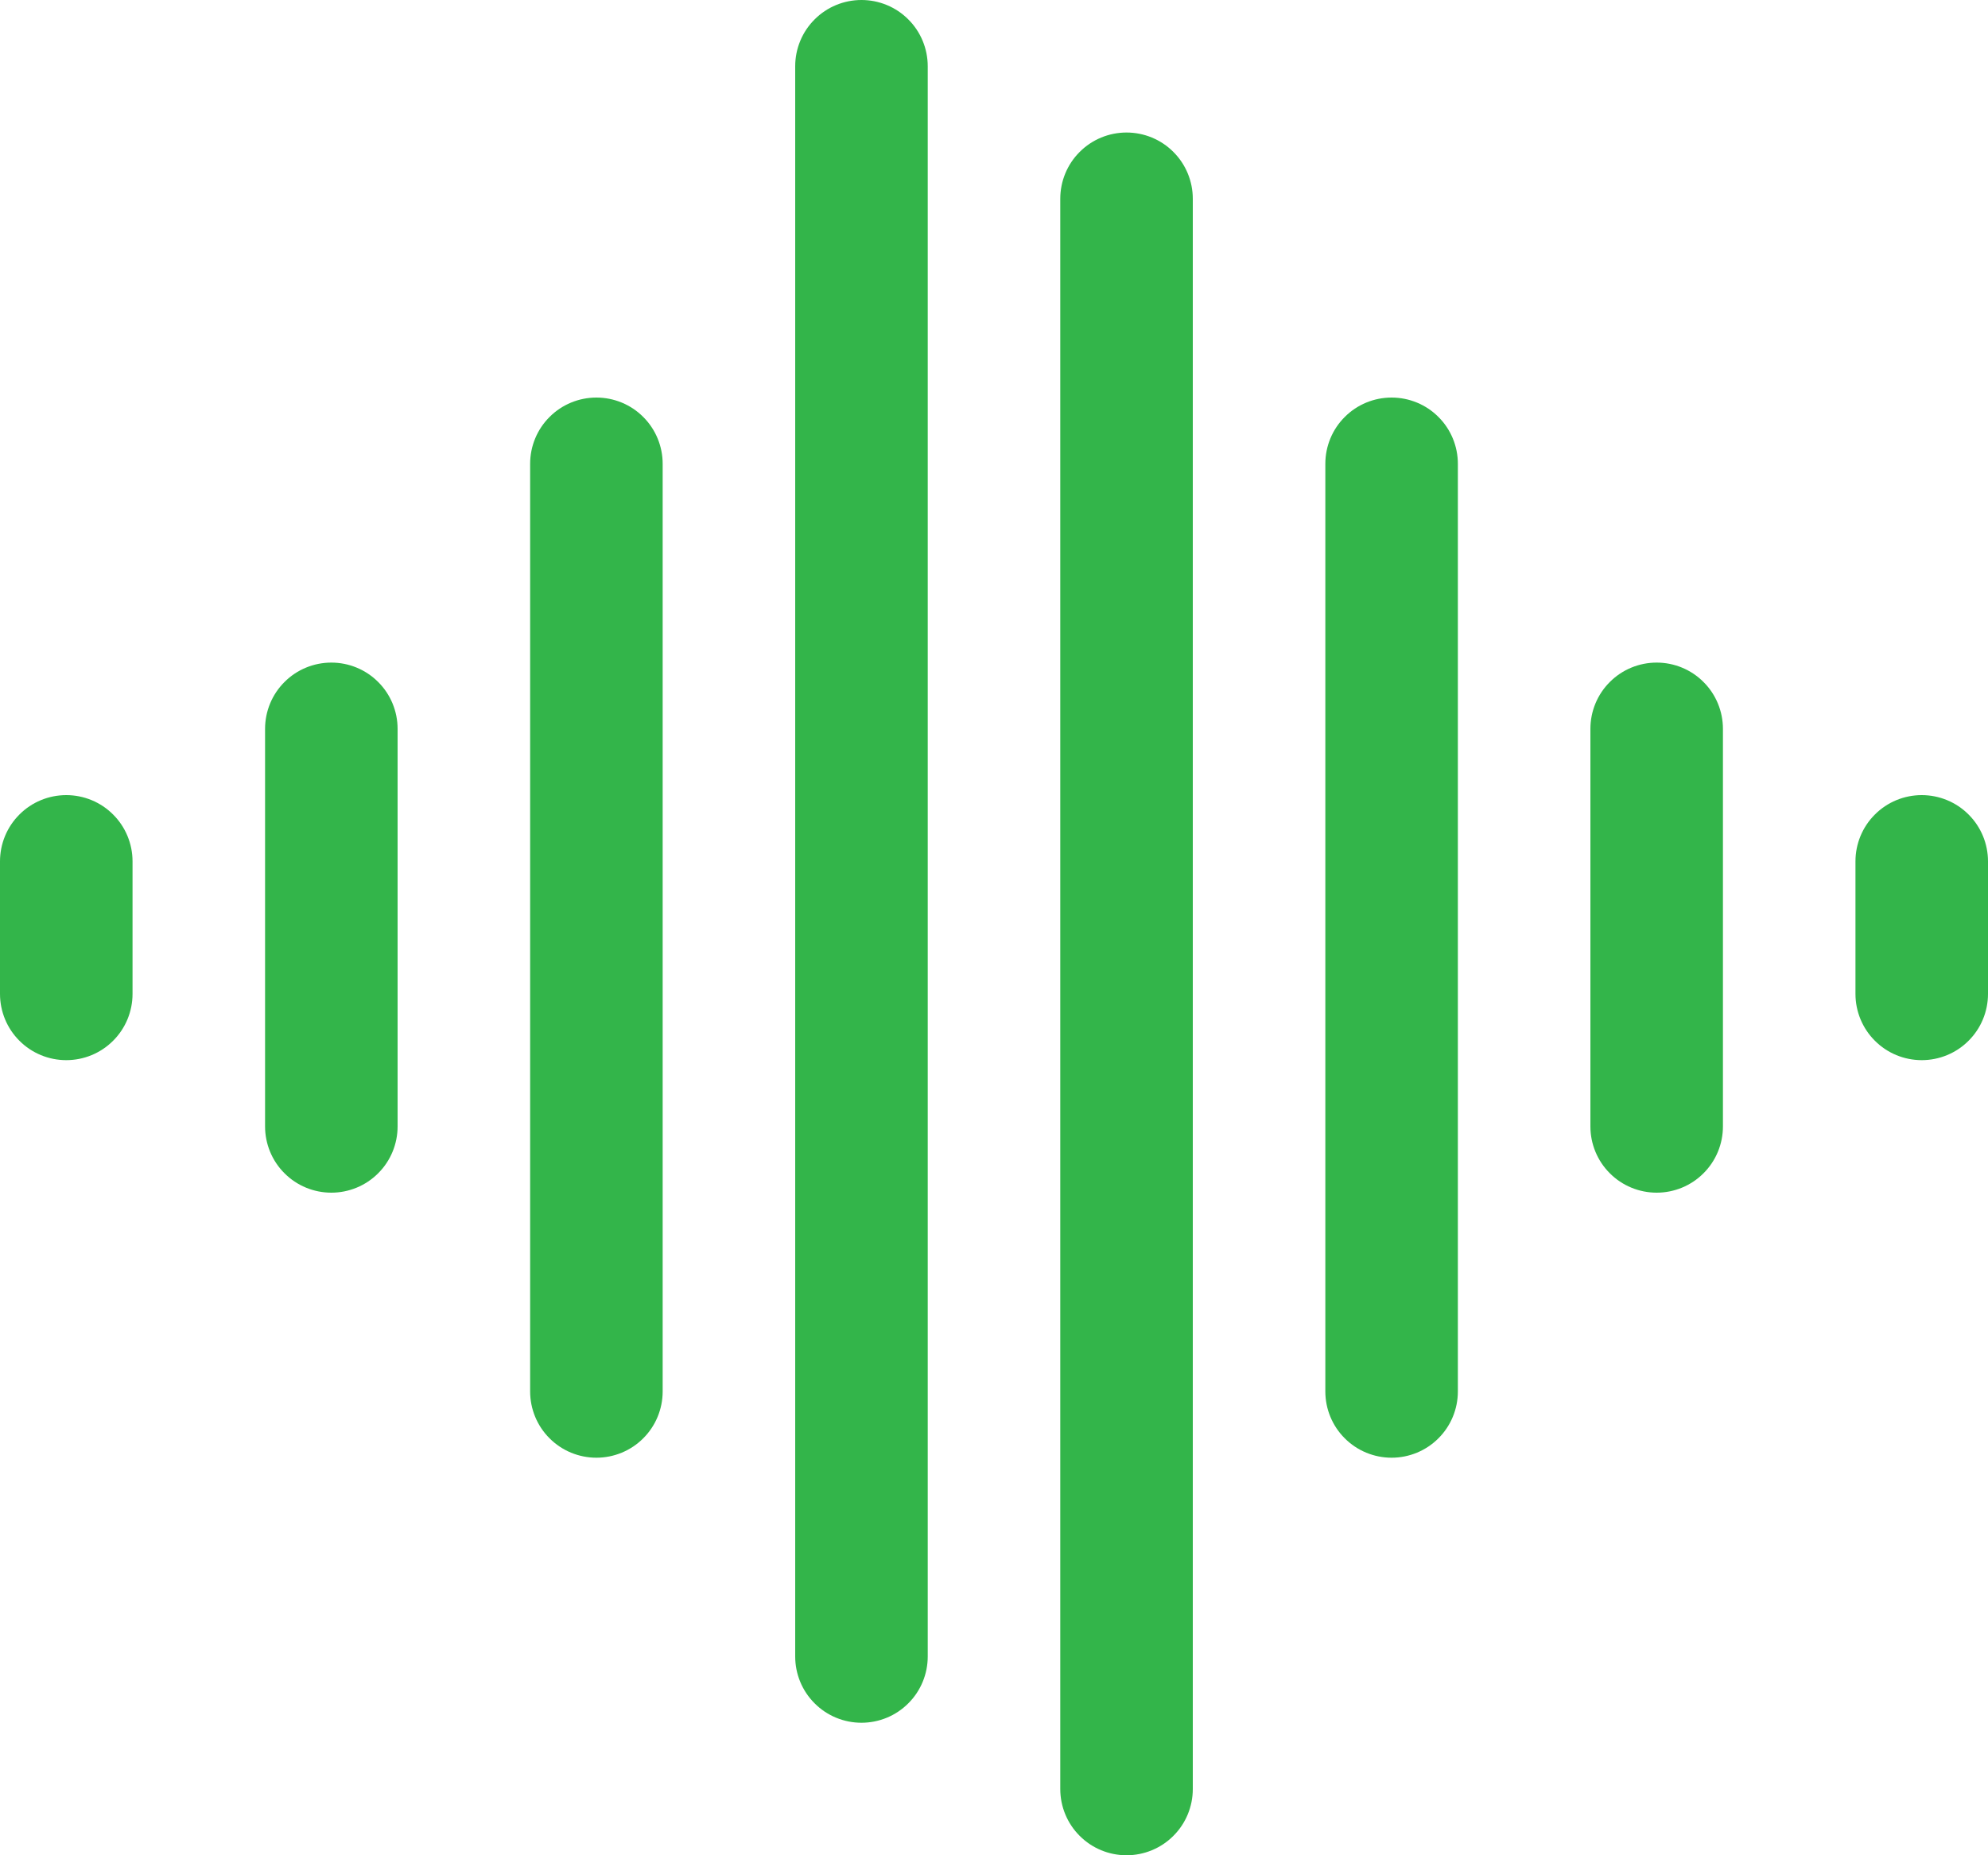 <svg width="30" height="28" viewBox="0 0 30 28" fill="none" xmlns="http://www.w3.org/2000/svg">
<path d="M13 0C12.735 0 12.48 0.105 12.293 0.293C12.105 0.48 12 0.735 12 1V25C12 25.265 12.105 25.52 12.293 25.707C12.48 25.895 12.735 26 13 26C13.265 26 13.52 25.895 13.707 25.707C13.895 25.52 14 25.265 14 25V1C14 0.735 13.895 0.48 13.707 0.293C13.52 0.105 13.265 0 13 0Z" fill="#33B54A"/>
<path d="M17 2C16.735 2 16.48 2.105 16.293 2.293C16.105 2.48 16 2.735 16 3V27C16 27.265 16.105 27.52 16.293 27.707C16.48 27.895 16.735 28 17 28C17.265 28 17.52 27.895 17.707 27.707C17.895 27.52 18 27.265 18 27V3C18 2.735 17.895 2.48 17.707 2.293C17.52 2.105 17.265 2 17 2Z" fill="#33B54A"/>
<path d="M5 10C4.735 10 4.48 10.105 4.293 10.293C4.105 10.48 4 10.735 4 11V17C4 17.265 4.105 17.52 4.293 17.707C4.48 17.895 4.735 18 5 18C5.265 18 5.52 17.895 5.707 17.707C5.895 17.52 6 17.265 6 17V11C6 10.735 5.895 10.48 5.707 10.293C5.52 10.105 5.265 10 5 10Z" fill="#33B54A"/>
<path d="M9 6C8.735 6 8.48 6.105 8.293 6.293C8.105 6.48 8 6.735 8 7V21C8 21.265 8.105 21.52 8.293 21.707C8.48 21.895 8.735 22 9 22C9.265 22 9.52 21.895 9.707 21.707C9.895 21.52 10 21.265 10 21V7C10 6.735 9.895 6.48 9.707 6.293C9.52 6.105 9.265 6 9 6Z" fill="#33B54A"/>
<path d="M1 12C0.735 12 0.48 12.105 0.293 12.293C0.105 12.48 0 12.735 0 13V15C0 15.265 0.105 15.52 0.293 15.707C0.48 15.895 0.735 16 1 16C1.265 16 1.52 15.895 1.707 15.707C1.895 15.52 2 15.265 2 15V13C2 12.735 1.895 12.48 1.707 12.293C1.52 12.105 1.265 12 1 12Z" fill="#33B54A"/>
<path d="M29 12C28.735 12 28.48 12.105 28.293 12.293C28.105 12.48 28 12.735 28 13V15C28 15.265 28.105 15.52 28.293 15.707C28.48 15.895 28.735 16 29 16C29.265 16 29.52 15.895 29.707 15.707C29.895 15.52 30 15.265 30 15V13C30 12.735 29.895 12.48 29.707 12.293C29.52 12.105 29.265 12 29 12Z" fill="#33B54A"/>
<path d="M21 6C20.735 6 20.48 6.105 20.293 6.293C20.105 6.48 20 6.735 20 7V21C20 21.265 20.105 21.52 20.293 21.707C20.48 21.895 20.735 22 21 22C21.265 22 21.52 21.895 21.707 21.707C21.895 21.52 22 21.265 22 21V7C22 6.735 21.895 6.48 21.707 6.293C21.52 6.105 21.265 6 21 6Z" fill="#33B54A"/>
<path d="M25 10C24.735 10 24.48 10.105 24.293 10.293C24.105 10.48 24 10.735 24 11V17C24 17.265 24.105 17.52 24.293 17.707C24.48 17.895 24.735 18 25 18C25.265 18 25.52 17.895 25.707 17.707C25.895 17.52 26 17.265 26 17V11C26 10.735 25.895 10.48 25.707 10.293C25.52 10.105 25.265 10 25 10Z" fill="#33B54A"/>
</svg>
